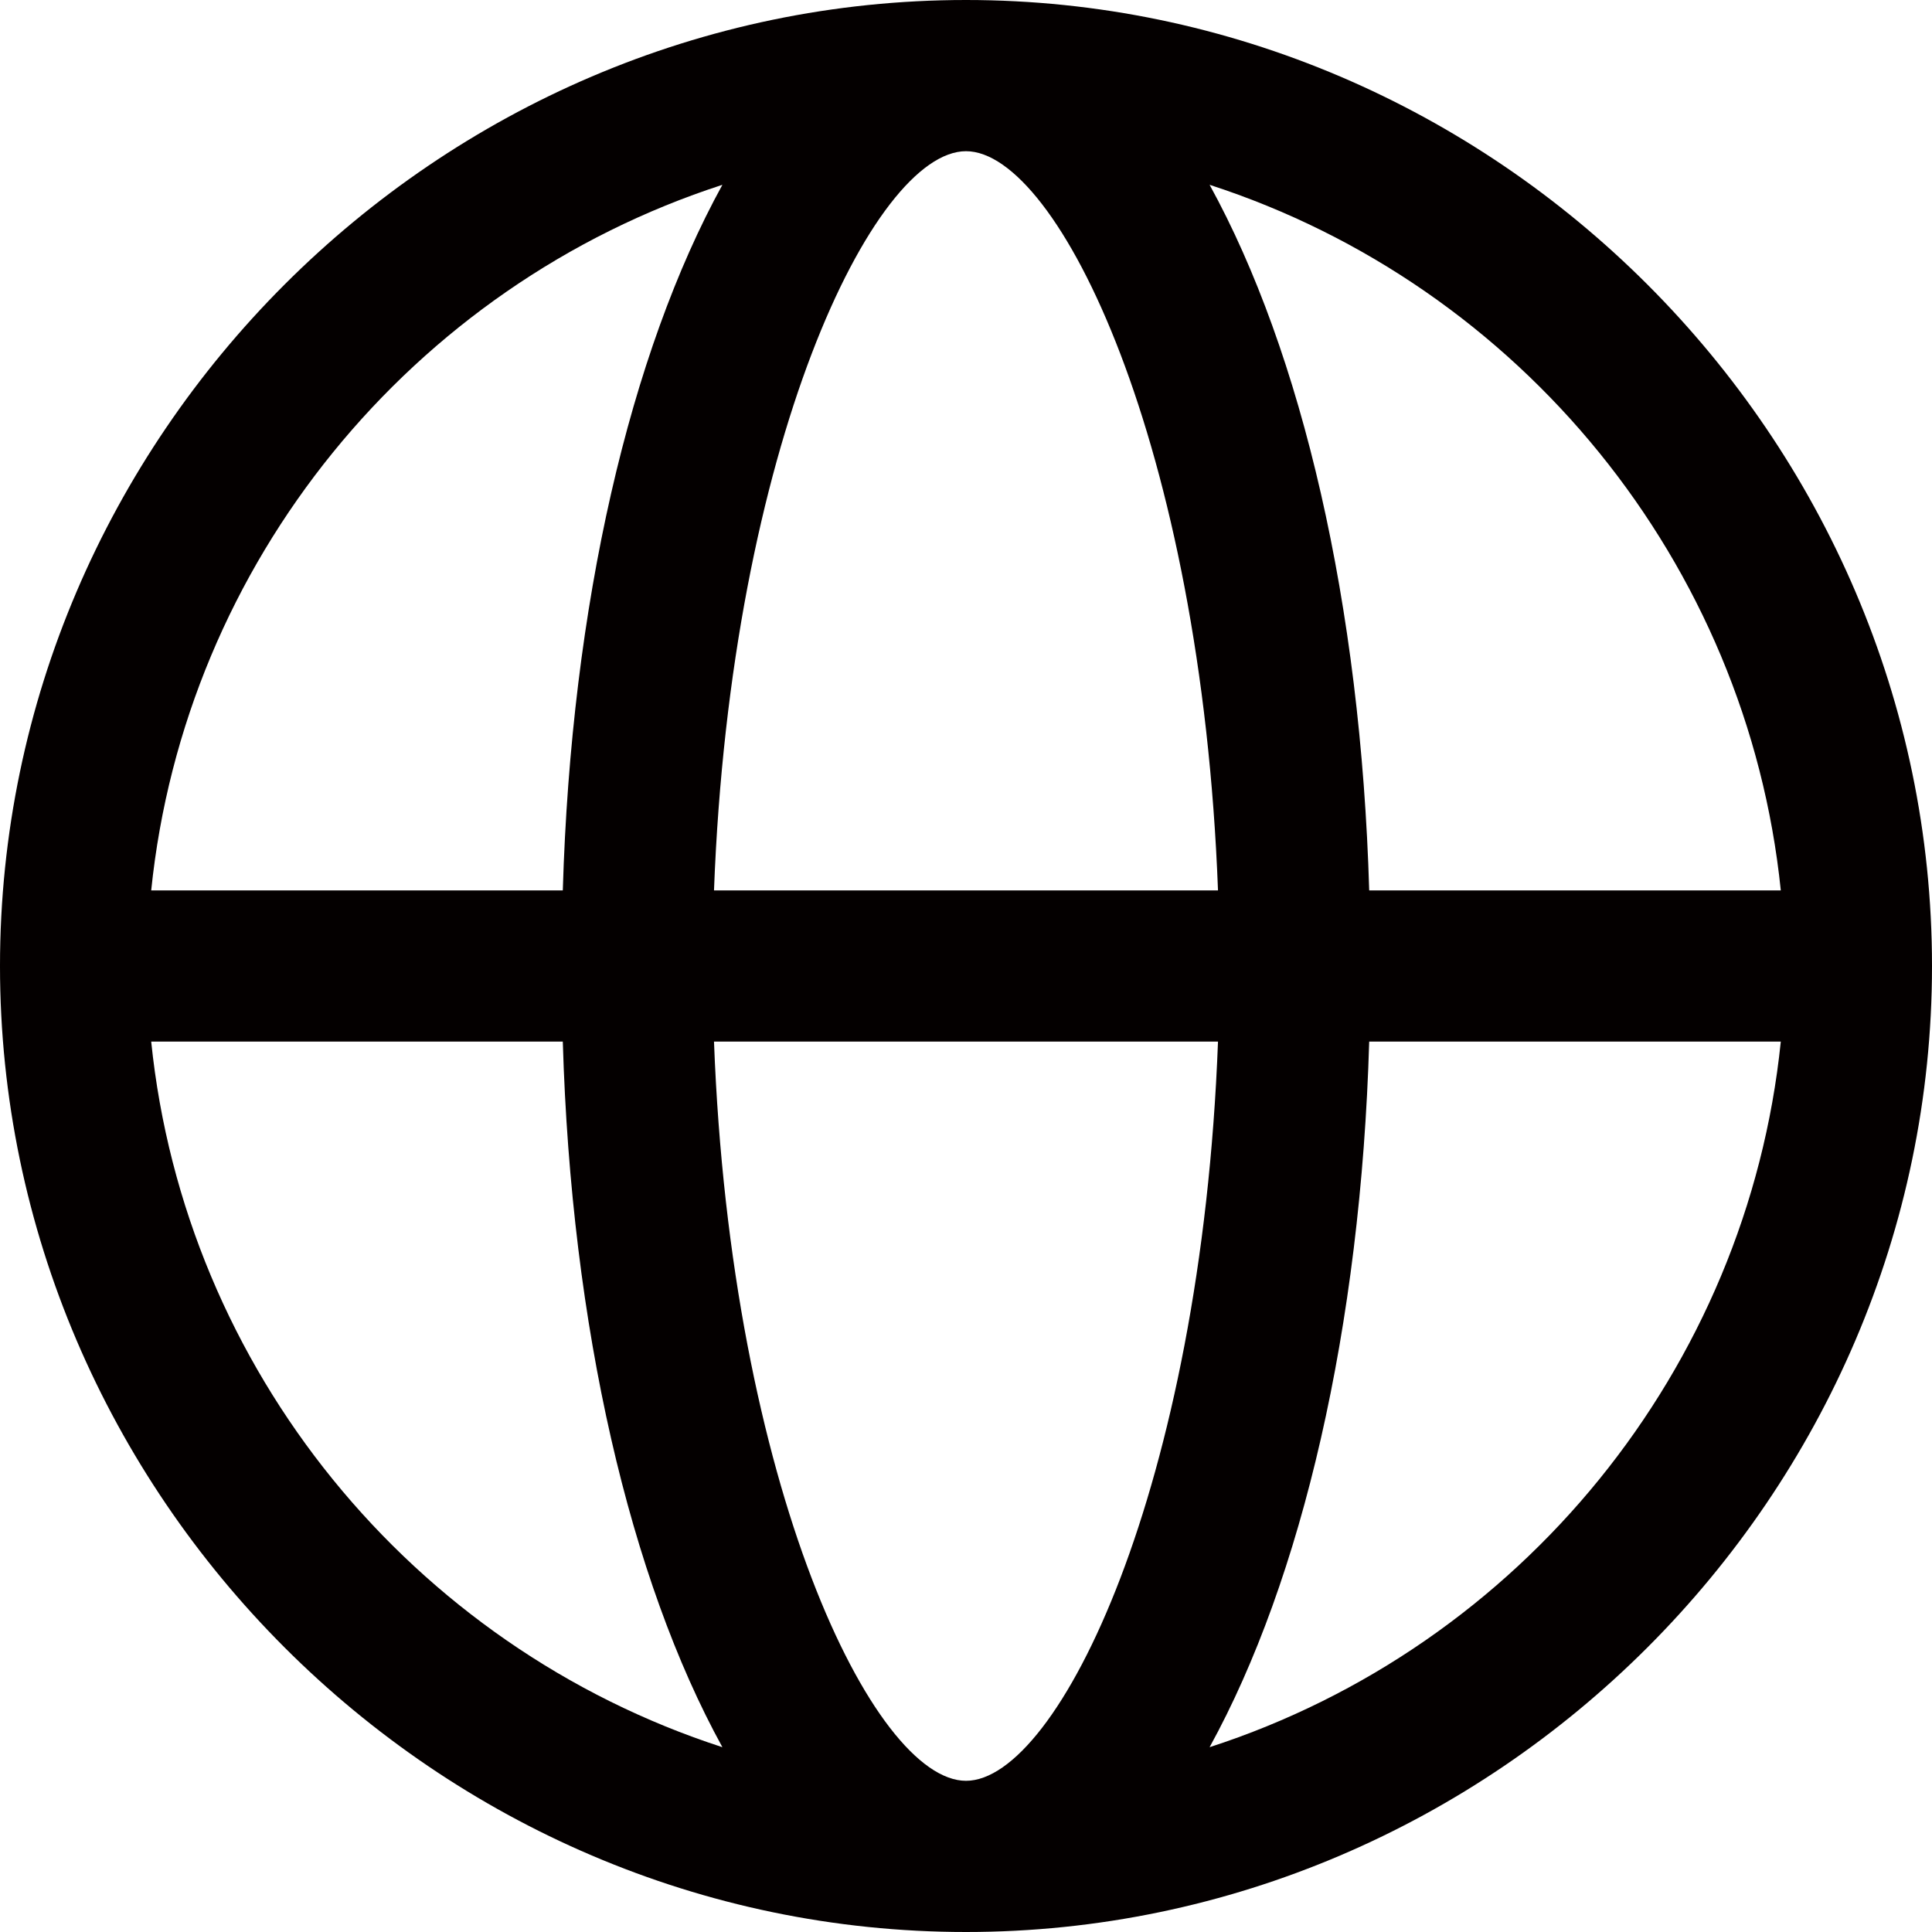 <?xml version="1.0" encoding="utf-8"?>
<!-- Generator: Adobe Illustrator 22.1.0, SVG Export Plug-In . SVG Version: 6.00 Build 0)  -->
<svg version="1.1" id="图层_1" xmlns="http://www.w3.org/2000/svg" xmlns:xlink="http://www.w3.org/1999/xlink" x="0px" y="0px"
	 viewBox="0 0 23 23" style="enable-background:new 0 0 23 23;" xml:space="preserve">
<style type="text/css">
	.st0{fill:#040000;}
</style>
<g>
	<path class="st0" d="M11.5,23C5.2,23,0,17.8,0,11.5C0,5.2,5.2,0,11.5,0C17.8,0,23,5.2,23,11.5C23,17.8,17.8,23,11.5,23 M8.5,12.4
		c0.2,5.3,1.9,8.8,3,8.8c1.1,0,2.8-3.5,3-8.8H8.5z M16.3,12.4c-0.1,3.4-0.8,6.4-1.9,8.4c3.7-1.2,6.4-4.5,6.8-8.4H16.3z M1.8,12.4
		c0.4,3.9,3.1,7.2,6.8,8.4c-1.1-2-1.8-5-1.9-8.4H1.8z M21.2,10.6c-0.4-3.9-3.1-7.2-6.8-8.4c1.1,2,1.8,5,1.9,8.4H21.2z M14.5,10.6
		c-0.2-5.3-1.9-8.8-3-8.8c-1.1,0-2.8,3.5-3,8.8H14.5z M6.7,10.6c0.1-3.4,0.8-6.4,1.9-8.4c-3.7,1.2-6.4,4.5-6.8,8.4H6.7z"/>
</g>
</svg>



